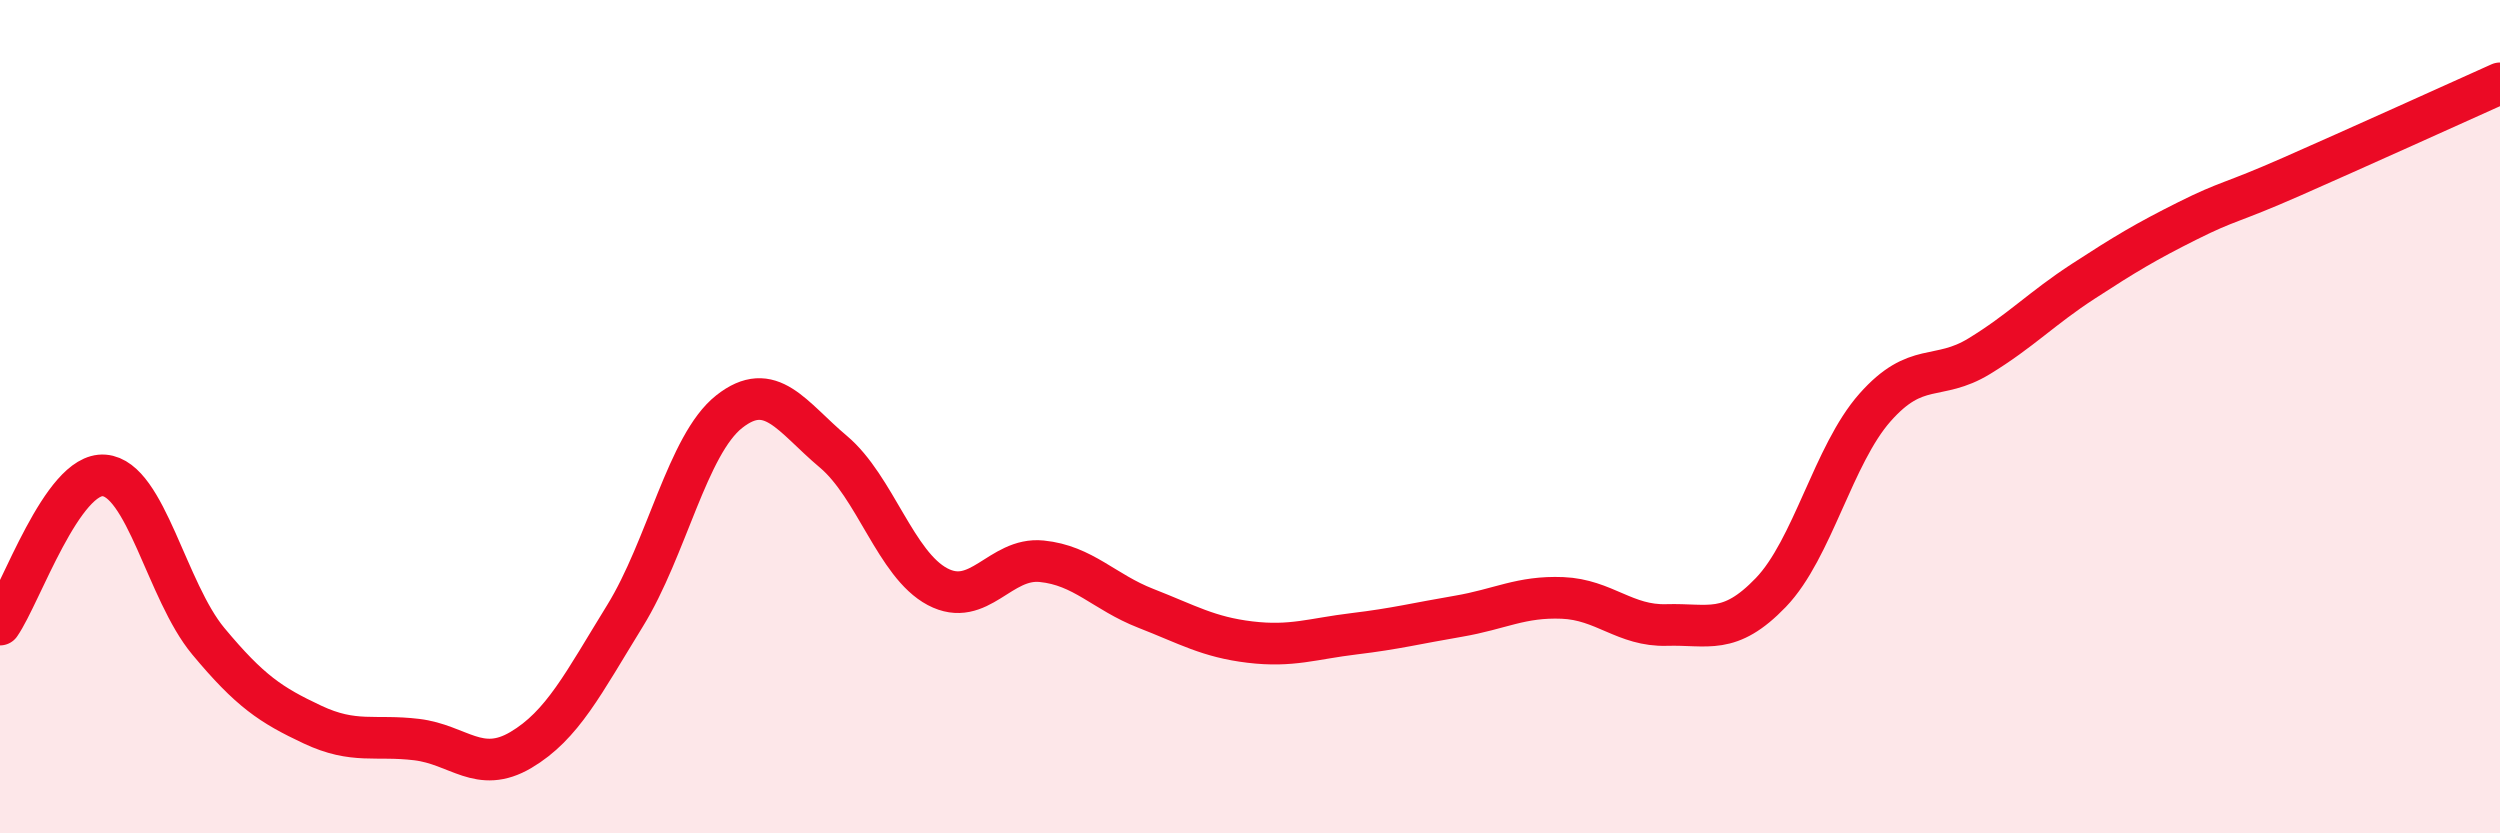 
    <svg width="60" height="20" viewBox="0 0 60 20" xmlns="http://www.w3.org/2000/svg">
      <path
        d="M 0,14.99 C 0.5,14.27 1.5,11.33 2.5,11.41 C 3.5,11.49 4,14.19 5,15.39 C 6,16.59 6.5,16.92 7.5,17.39 C 8.5,17.86 9,17.63 10,17.75 C 11,17.87 11.5,18.59 12.5,18 C 13.5,17.41 14,16.4 15,14.78 C 16,13.16 16.5,10.67 17.5,9.88 C 18.5,9.09 19,10 20,10.84 C 21,11.68 21.5,13.55 22.5,14.08 C 23.5,14.61 24,13.37 25,13.47 C 26,13.57 26.5,14.21 27.5,14.6 C 28.5,14.99 29,15.29 30,15.41 C 31,15.53 31.5,15.33 32.5,15.21 C 33.5,15.09 34,14.96 35,14.79 C 36,14.62 36.5,14.31 37.5,14.35 C 38.5,14.39 39,15.03 40,15 C 41,14.97 41.5,15.26 42.5,14.22 C 43.5,13.18 44,10.91 45,9.78 C 46,8.65 46.5,9.16 47.5,8.55 C 48.5,7.94 49,7.4 50,6.75 C 51,6.1 51.5,5.8 52.5,5.3 C 53.5,4.8 53.5,4.9 55,4.24 C 56.5,3.58 59,2.45 60,2L60 20L0 20Z"
        fill="#EB0A25"
        opacity="0.1"
        stroke-linecap="round"
        stroke-linejoin="round"
      />
      <path
        d="M 0,14.99 C 0.5,14.27 1.5,11.33 2.5,11.41 C 3.5,11.49 4,14.19 5,15.39 C 6,16.59 6.5,16.92 7.5,17.39 C 8.5,17.86 9,17.63 10,17.75 C 11,17.87 11.5,18.59 12.5,18 C 13.5,17.41 14,16.4 15,14.78 C 16,13.16 16.5,10.67 17.5,9.88 C 18.5,9.09 19,10 20,10.84 C 21,11.68 21.5,13.55 22.5,14.08 C 23.5,14.61 24,13.37 25,13.47 C 26,13.57 26.5,14.21 27.5,14.6 C 28.5,14.99 29,15.29 30,15.41 C 31,15.53 31.5,15.33 32.5,15.21 C 33.5,15.09 34,14.96 35,14.79 C 36,14.62 36.5,14.31 37.5,14.35 C 38.5,14.39 39,15.03 40,15 C 41,14.97 41.5,15.26 42.5,14.22 C 43.5,13.18 44,10.91 45,9.78 C 46,8.65 46.5,9.16 47.5,8.55 C 48.5,7.94 49,7.4 50,6.75 C 51,6.1 51.5,5.8 52.5,5.3 C 53.5,4.8 53.5,4.9 55,4.24 C 56.5,3.58 59,2.45 60,2"
        stroke="#EB0A25"
        stroke-width="1"
        fill="none"
        stroke-linecap="round"
        stroke-linejoin="round"
      />
    </svg>
  